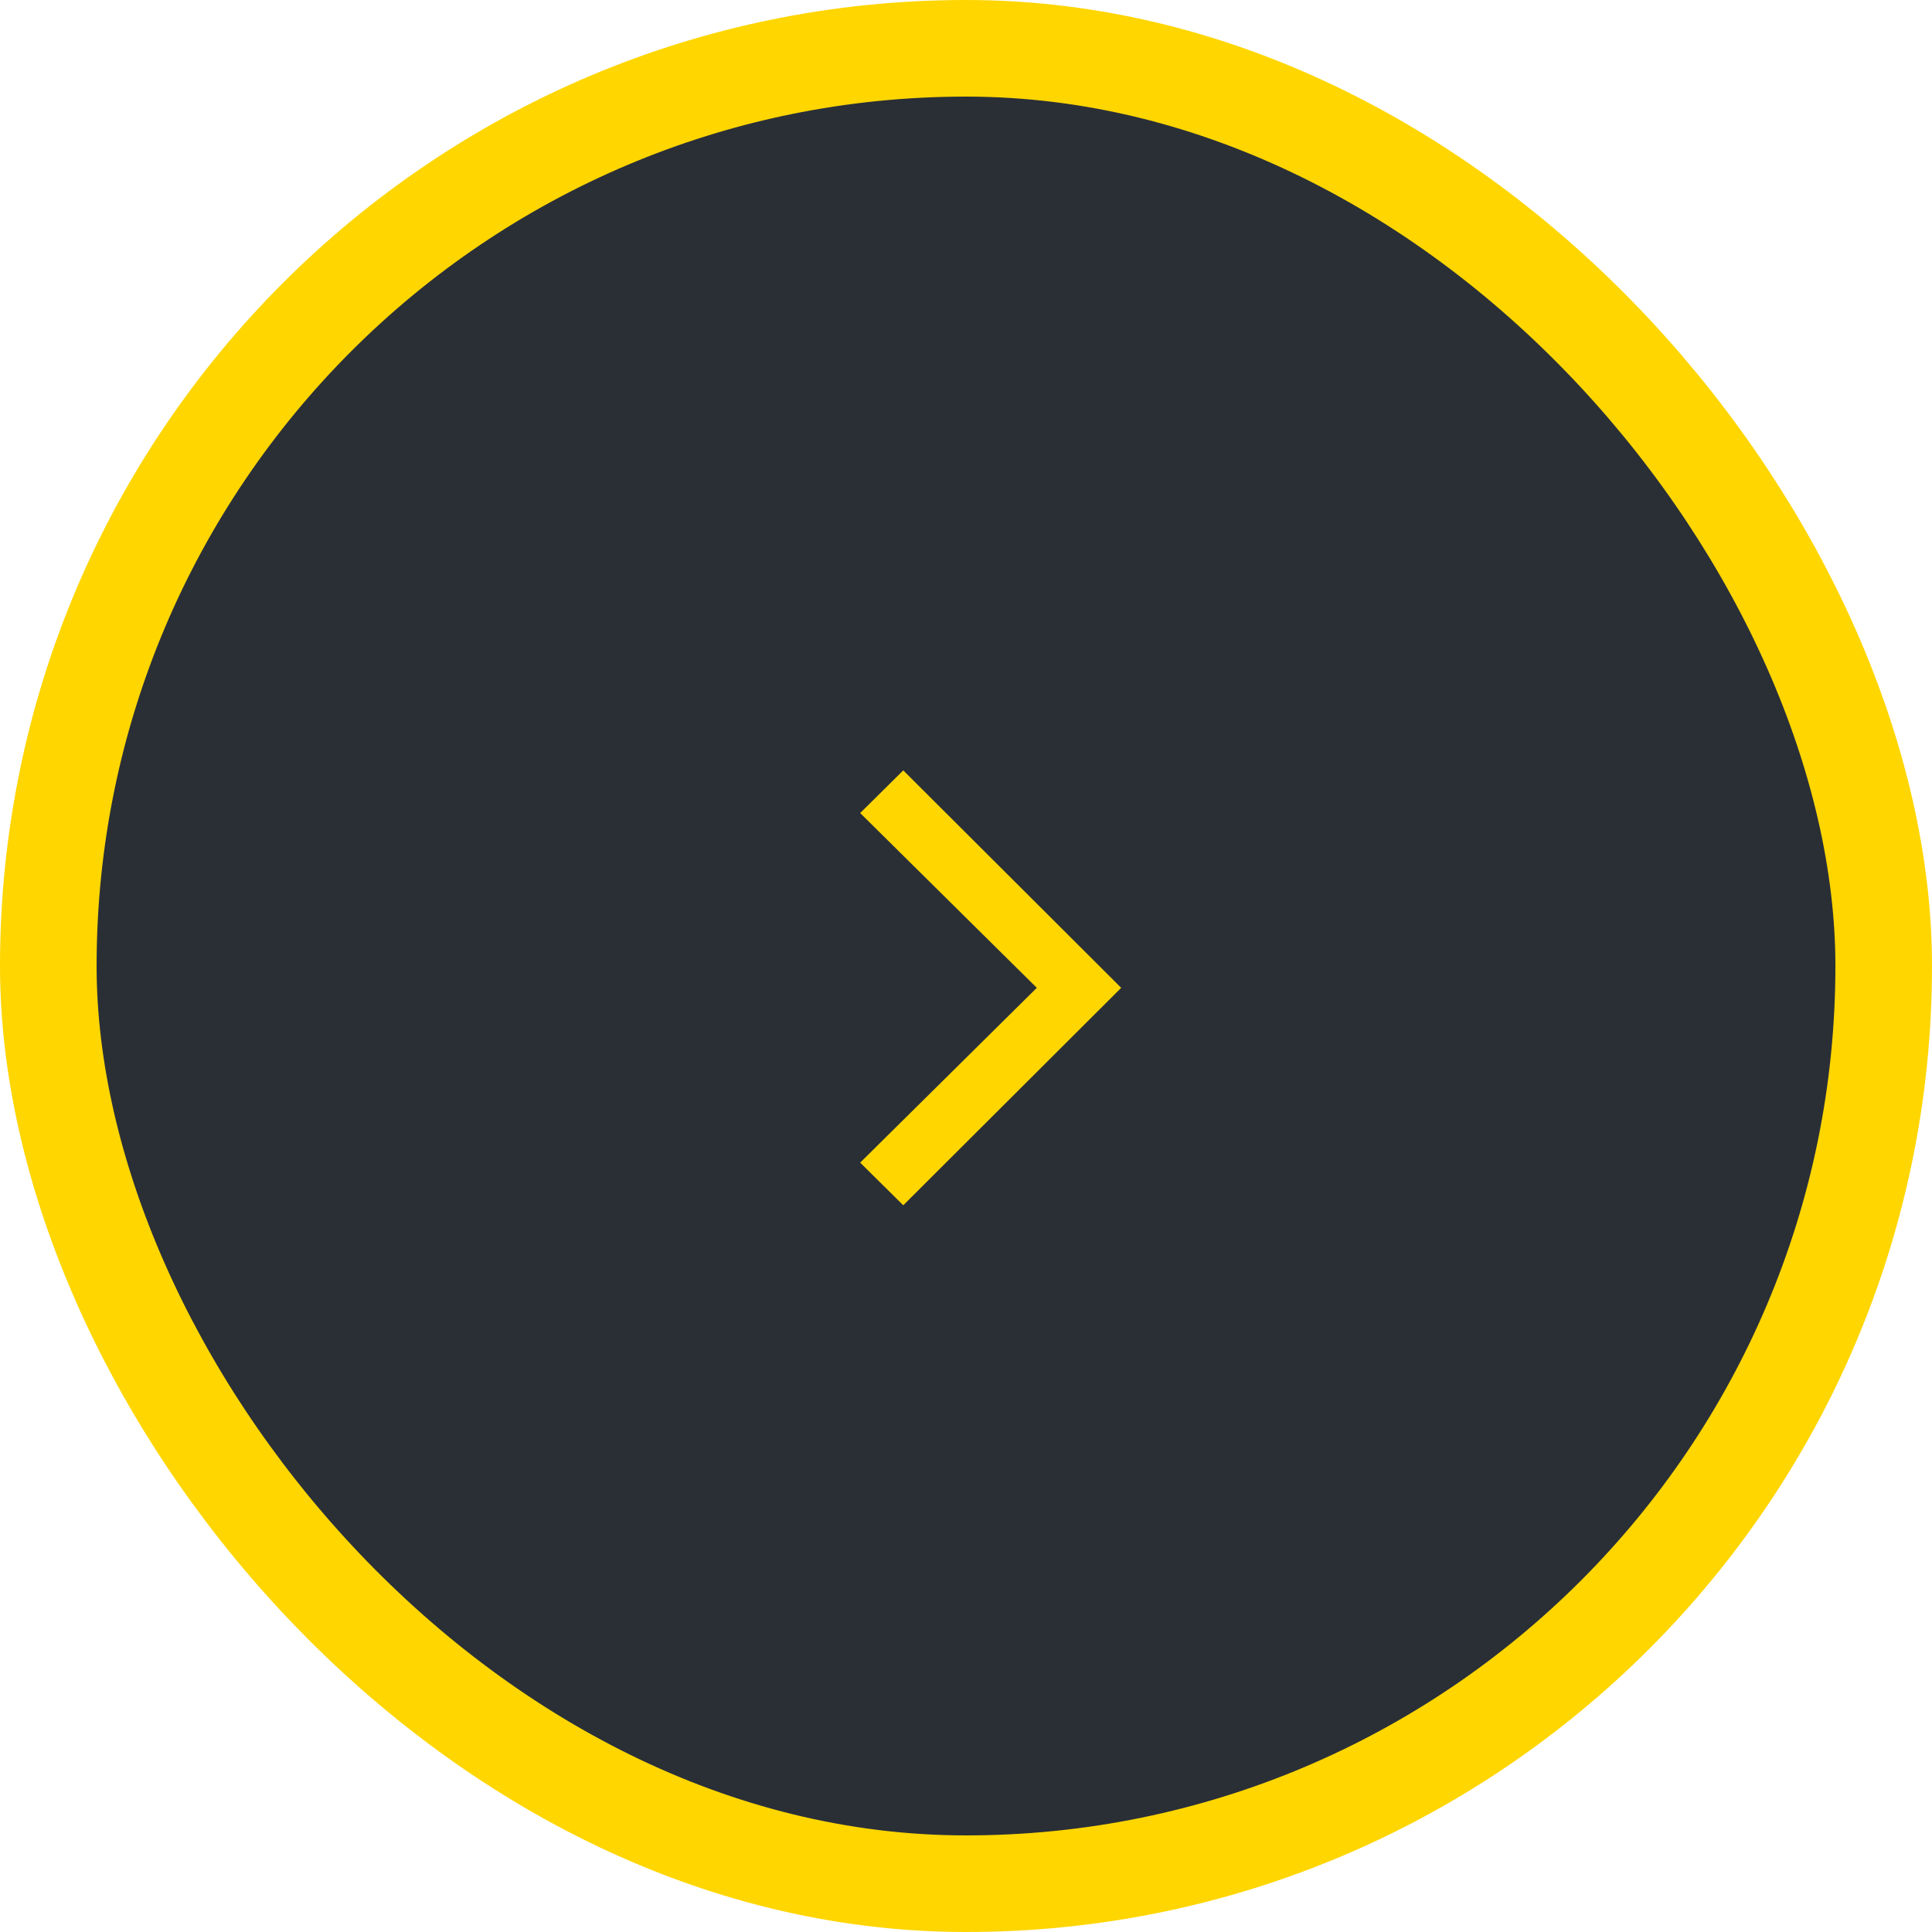 <svg width="40" height="40" viewBox="0 0 40 40" fill="none" xmlns="http://www.w3.org/2000/svg">
<rect x="1" y="1" width="38" height="38" rx="19" fill="#2A2F36"/>
<rect x="1" y="1" width="38" height="38" rx="19" stroke="#FFD600" stroke-width="2"/>
<path d="M18.701 24.954L17.809 24.071L21.466 20.452L17.809 16.833L18.701 15.95L23.213 20.452L18.701 24.954Z" fill="#FFD600"/>
</svg>
